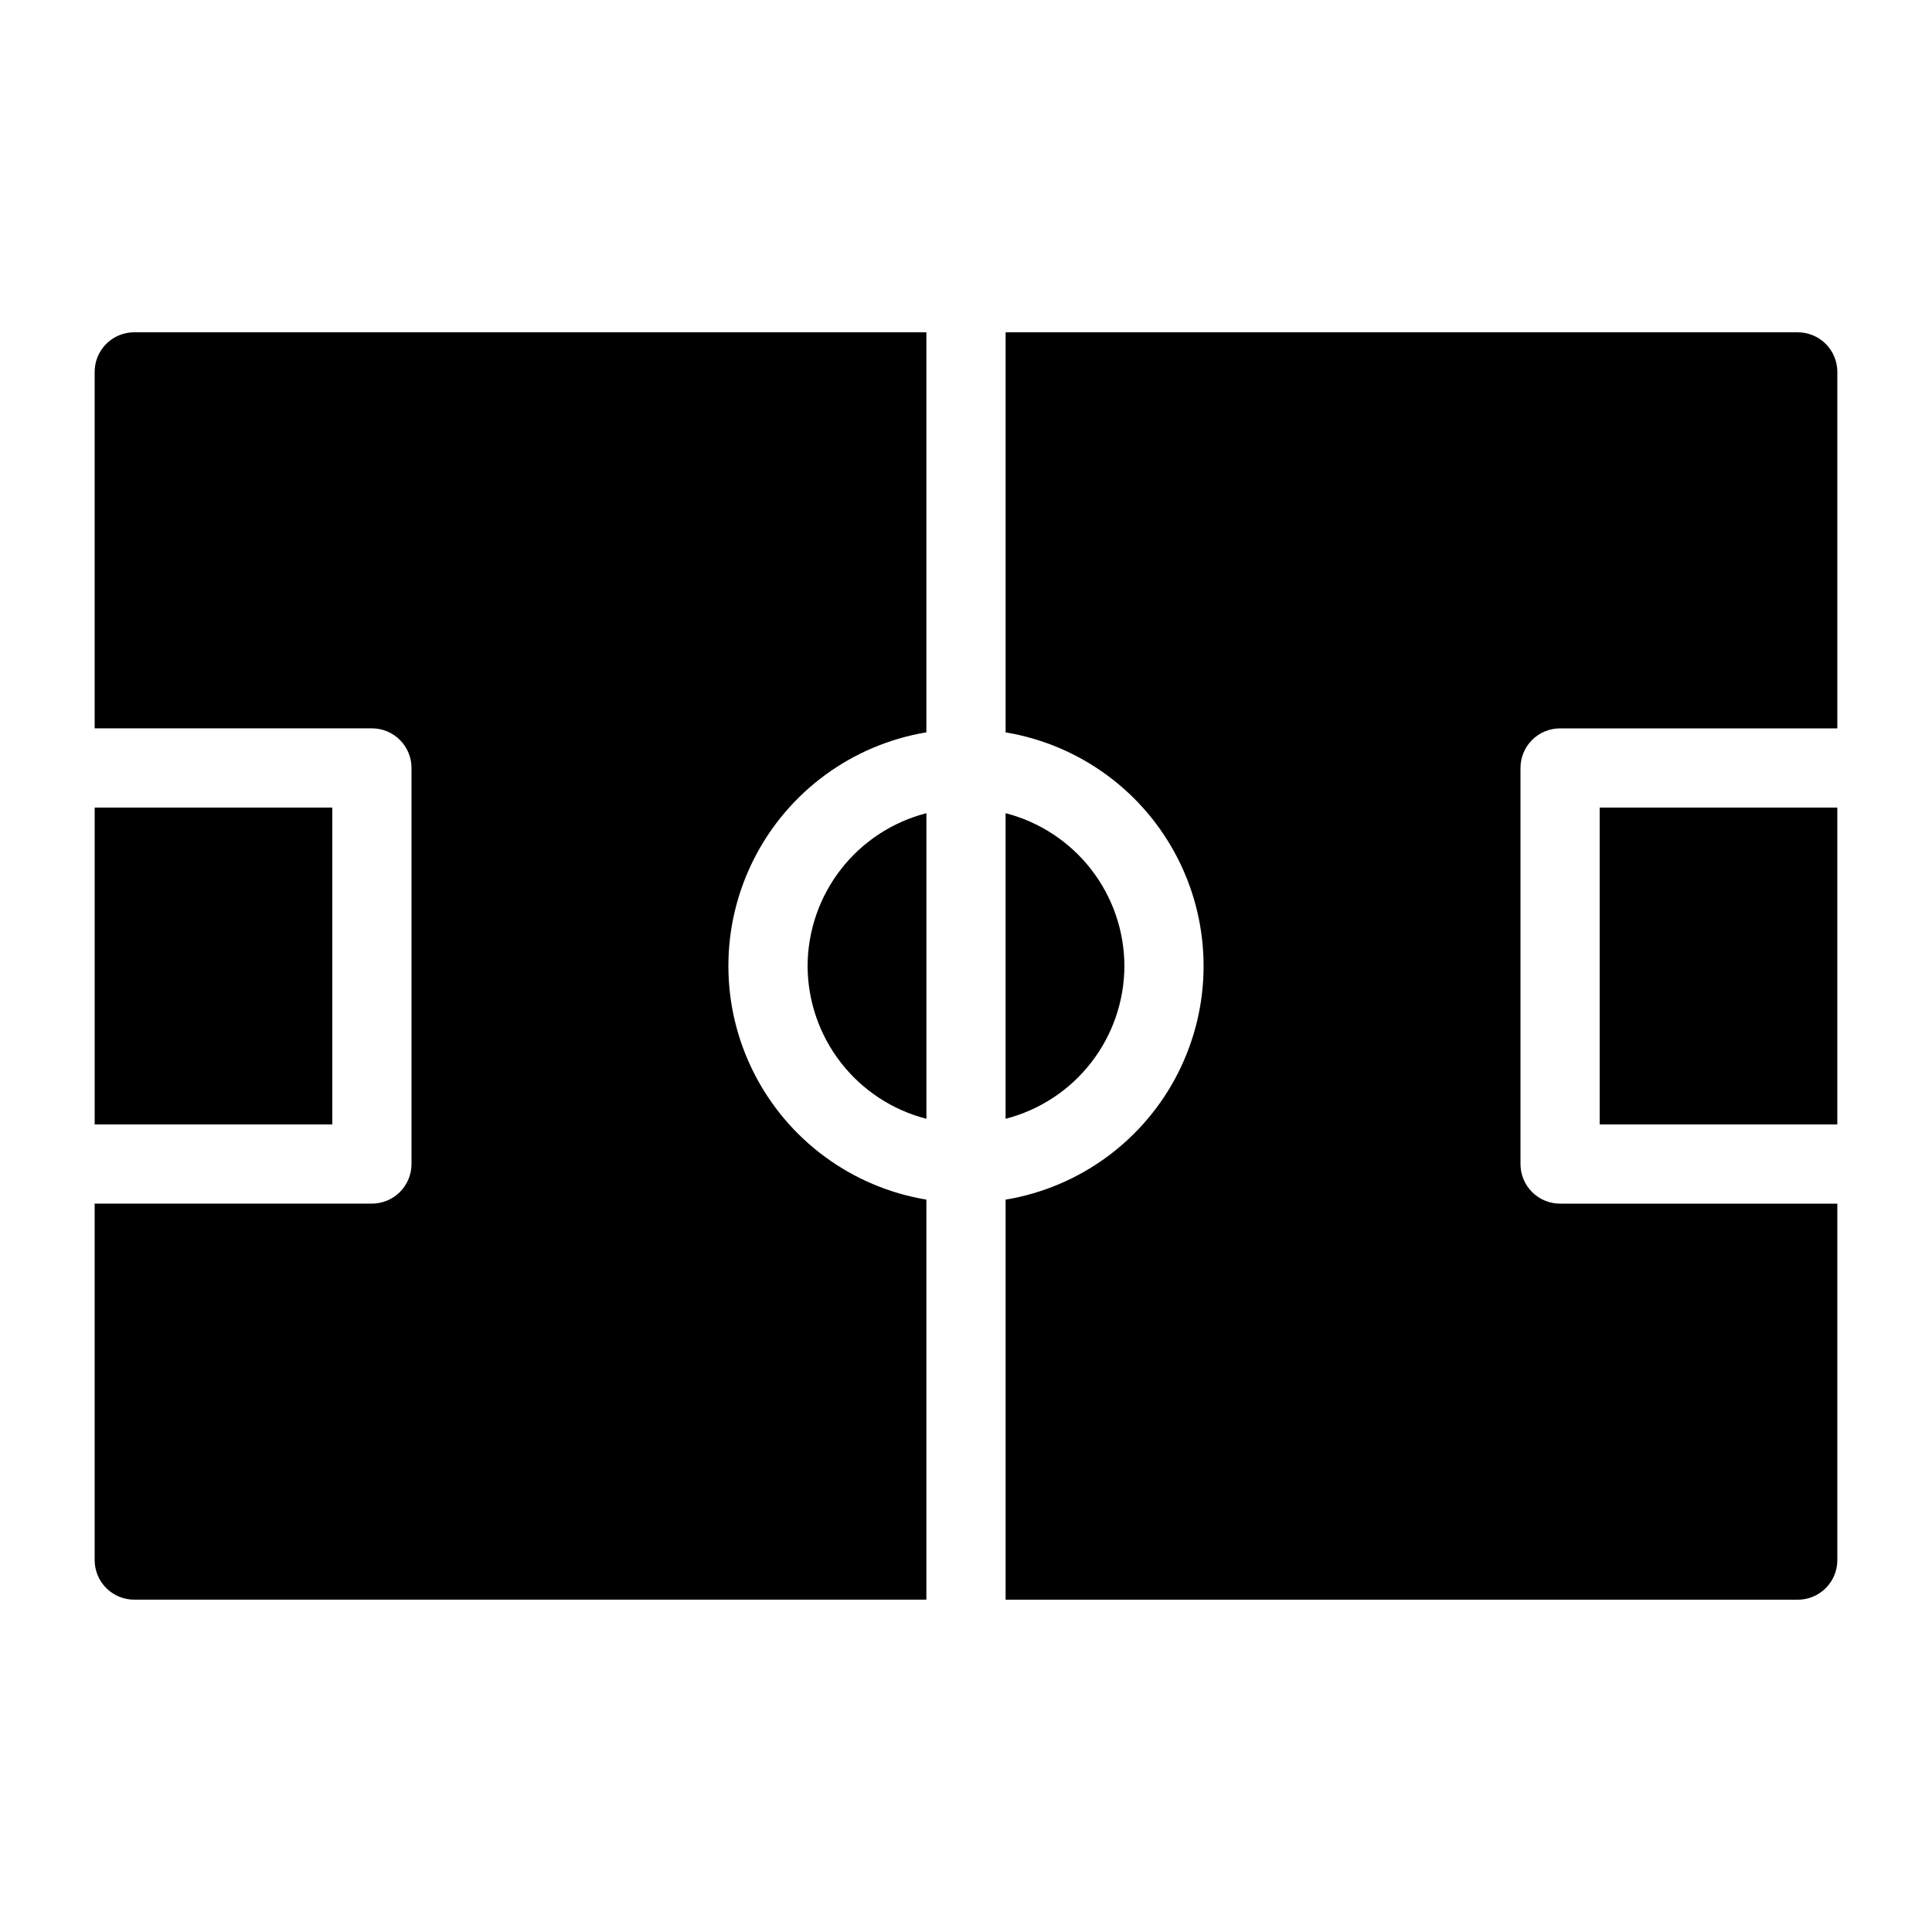 <?xml version="1.0" encoding="UTF-8"?>
<!-- Uploaded to: SVG Repo, www.svgrepo.com, Generator: SVG Repo Mixer Tools -->
<svg fill="#000000" width="800px" height="800px" version="1.1" viewBox="144 144 512 512" xmlns="http://www.w3.org/2000/svg">
 <g>
  <path d="m169.09 358.02h62.977v83.969h-62.977z"/>
  <path d="m441.98 400c-0.027-9.285-3.133-18.297-8.832-25.625-5.699-7.328-13.668-12.559-22.656-14.871v80.988c8.988-2.312 16.957-7.543 22.656-14.871 5.699-7.328 8.805-16.34 8.832-25.621z"/>
  <path d="m389.5 461.91c-19.707-3.277-36.676-15.742-45.699-33.566-9.027-17.82-9.027-38.875 0-56.699 9.023-17.824 25.992-30.289 45.699-33.566v-106.02h-209.92c-2.785-0.004-5.457 1.102-7.426 3.07s-3.07 4.641-3.07 7.426v94.465h73.473c2.785-0.004 5.453 1.102 7.422 3.07s3.074 4.641 3.074 7.426v104.96c0 2.781-1.105 5.453-3.074 7.422s-4.637 3.074-7.422 3.074h-73.473v94.461c0 2.785 1.102 5.457 3.07 7.426s4.641 3.074 7.426 3.07h209.92z"/>
  <path d="m567.93 358.02h62.977v83.969h-62.977z"/>
  <path d="m358.02 400c0.027 9.281 3.133 18.293 8.828 25.621 5.699 7.328 13.668 12.559 22.66 14.871v-80.988c-8.992 2.312-16.961 7.543-22.66 14.871-5.695 7.328-8.801 16.34-8.828 25.625z"/>
  <path d="m557.44 462.98c-2.781 0-5.453-1.105-7.422-3.074s-3.074-4.641-3.074-7.422v-104.96c0-2.785 1.105-5.457 3.074-7.426s4.641-3.074 7.422-3.07h73.473v-94.465c0.004-2.785-1.102-5.457-3.07-7.426s-4.641-3.074-7.426-3.07h-209.92v106.02c19.707 3.277 36.676 15.742 45.699 33.566 9.023 17.824 9.023 38.879 0 56.699-9.023 17.824-25.992 30.289-45.699 33.566v106.02h209.92c2.785 0.004 5.457-1.102 7.426-3.07s3.074-4.641 3.07-7.426v-94.461z"/>
 </g>
</svg>